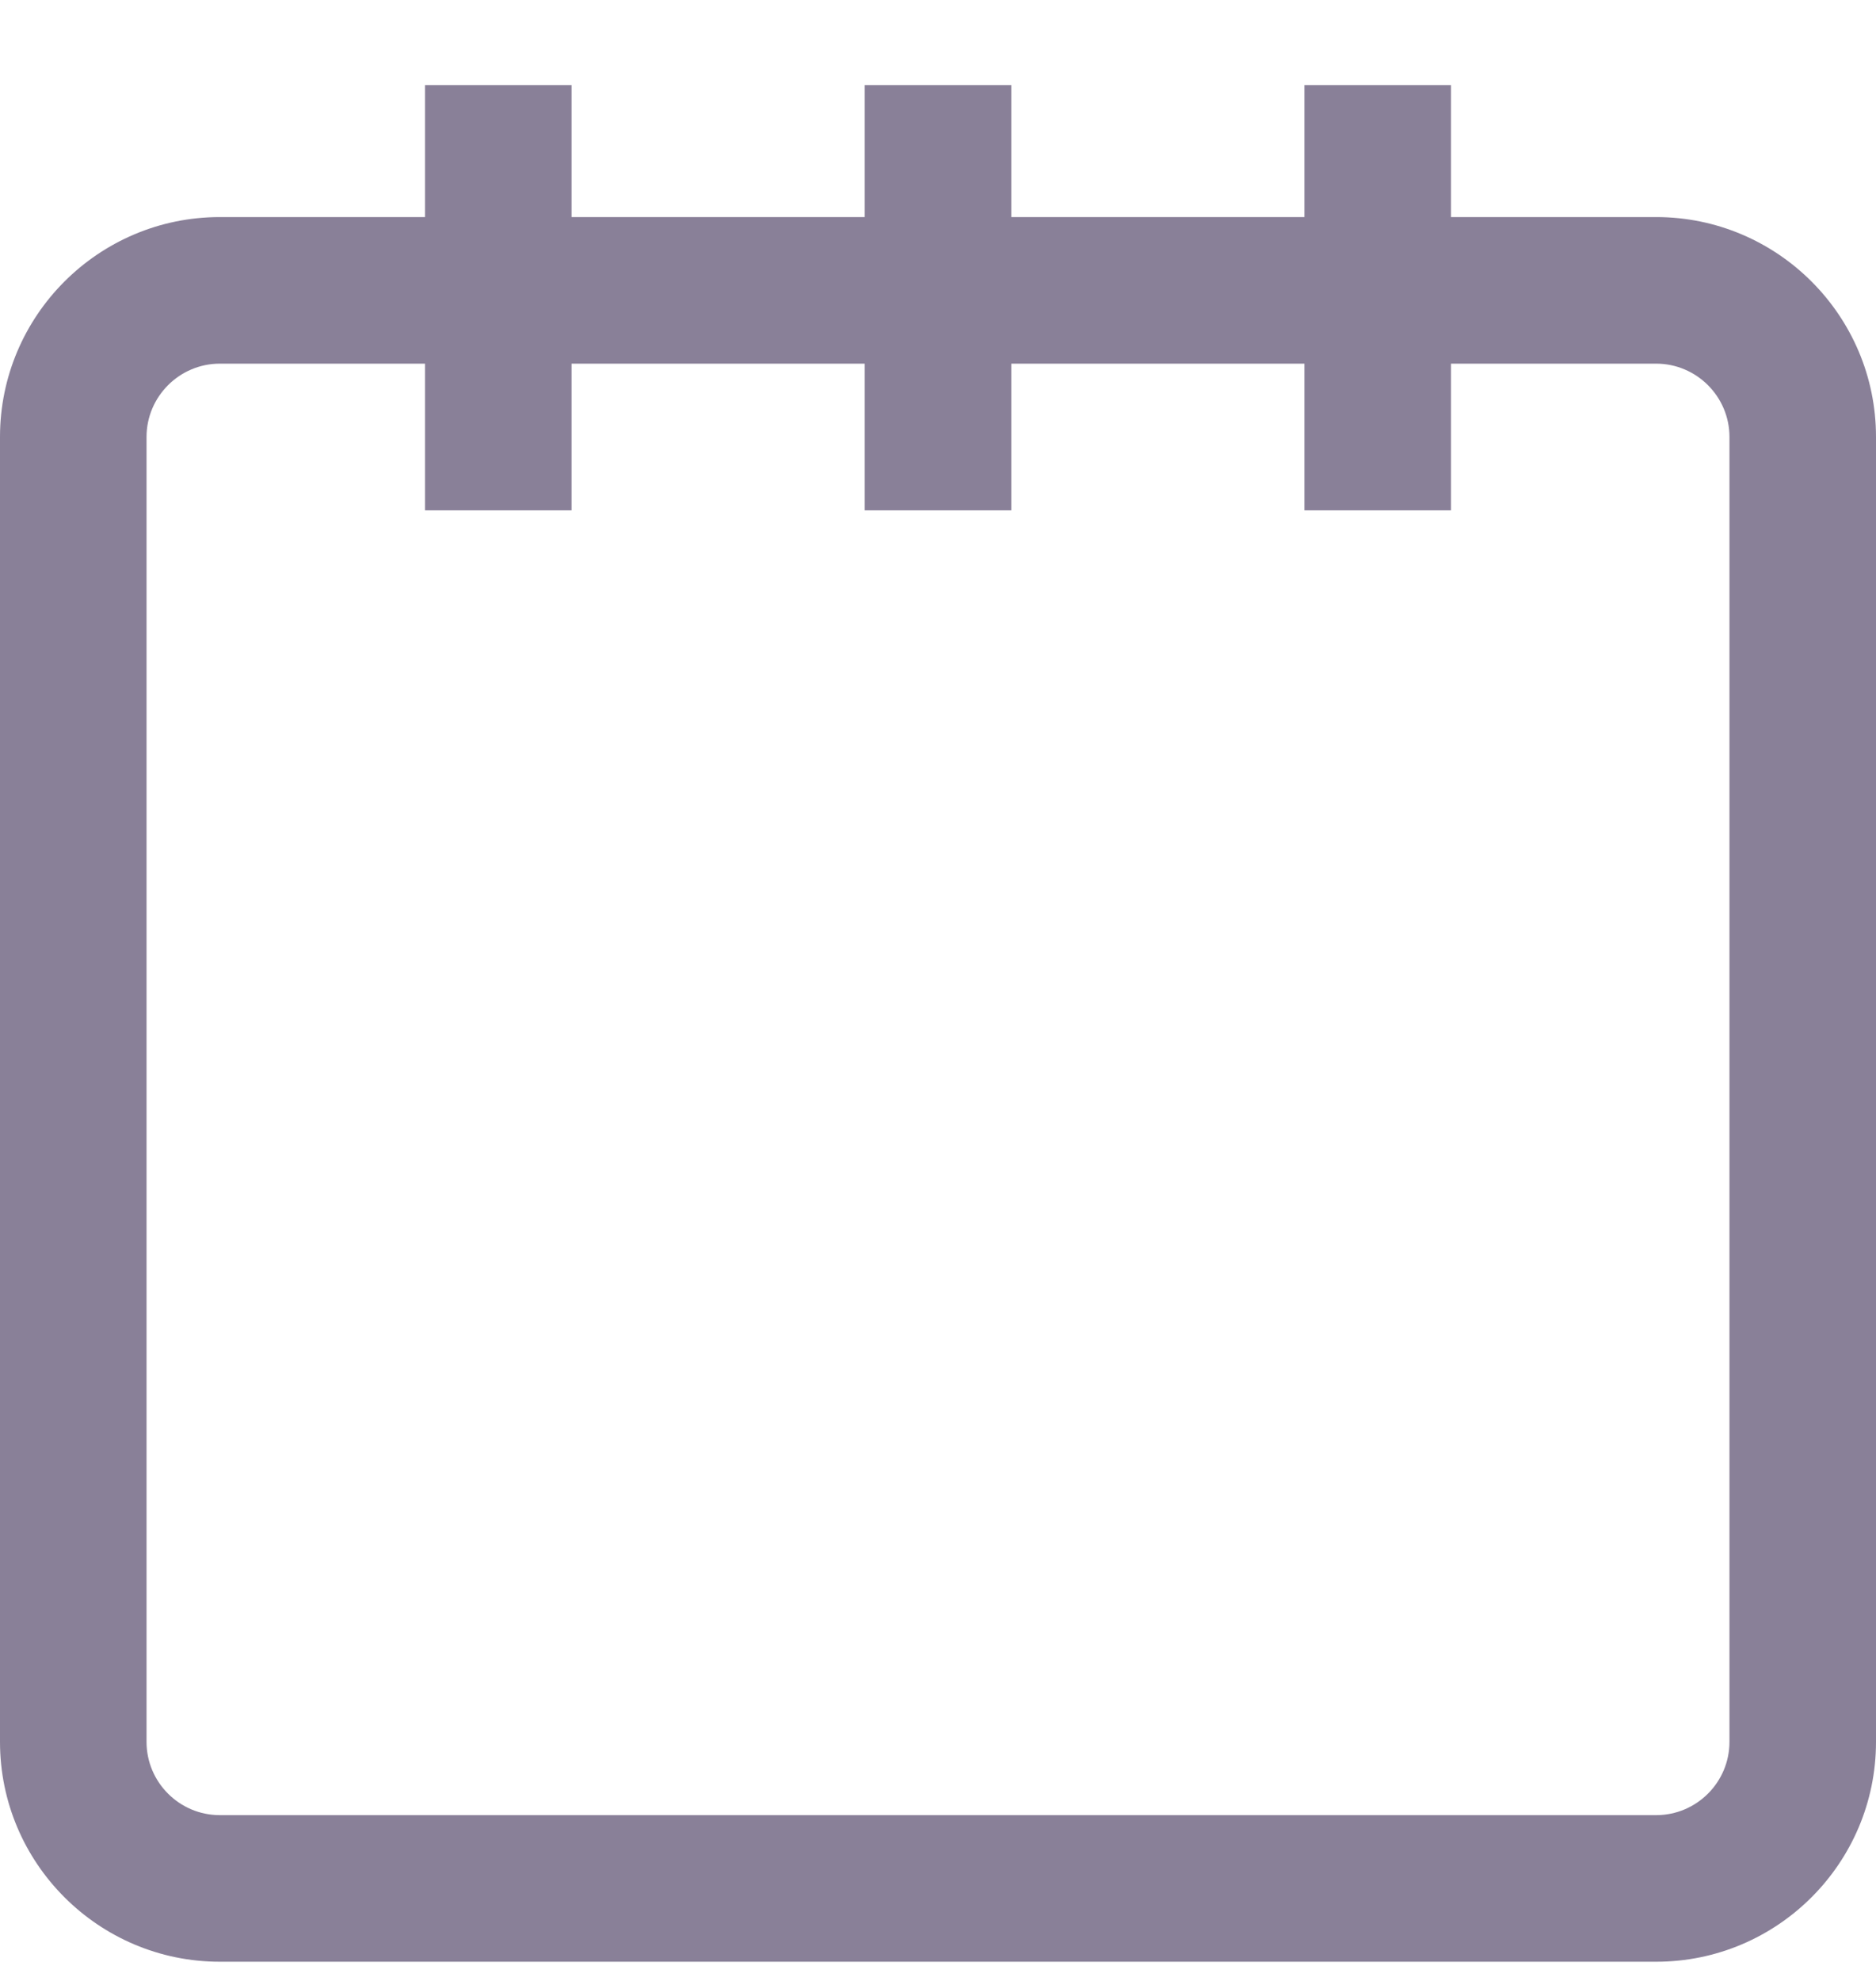 <svg width="18" height="19" viewBox="0 0 18 19" fill="none" xmlns="http://www.w3.org/2000/svg">
<g clip-path="url(#clip0_2775_24249)">
<path d="M15.891 2.082H13.922V0.816H12.516V2.082H9.703V0.816H8.297V2.082H5.484V0.816H4.078V2.082H2.109C0.946 2.082 0 3.028 0 4.191V16.707C0 17.87 0.946 18.816 2.109 18.816H15.891C17.054 18.816 18 17.87 18 16.707V4.191C18 3.028 17.054 2.082 15.891 2.082ZM16.594 16.707C16.594 17.095 16.278 17.41 15.891 17.41H2.109C1.722 17.41 1.406 17.095 1.406 16.707V4.191C1.406 3.804 1.722 3.488 2.109 3.488H4.078V4.895H5.484V3.488H8.297V4.895H9.703V3.488H12.516V4.895H13.922V3.488H15.891C16.278 3.488 16.594 3.804 16.594 4.191V16.707Z" fill="#898098"/>
</g>
<defs>
<clipPath id="clip0_2775_24249">
<rect width="18" height="18" fill="white" transform="translate(0 0.816)"/>
</clipPath>
</defs>
</svg>

